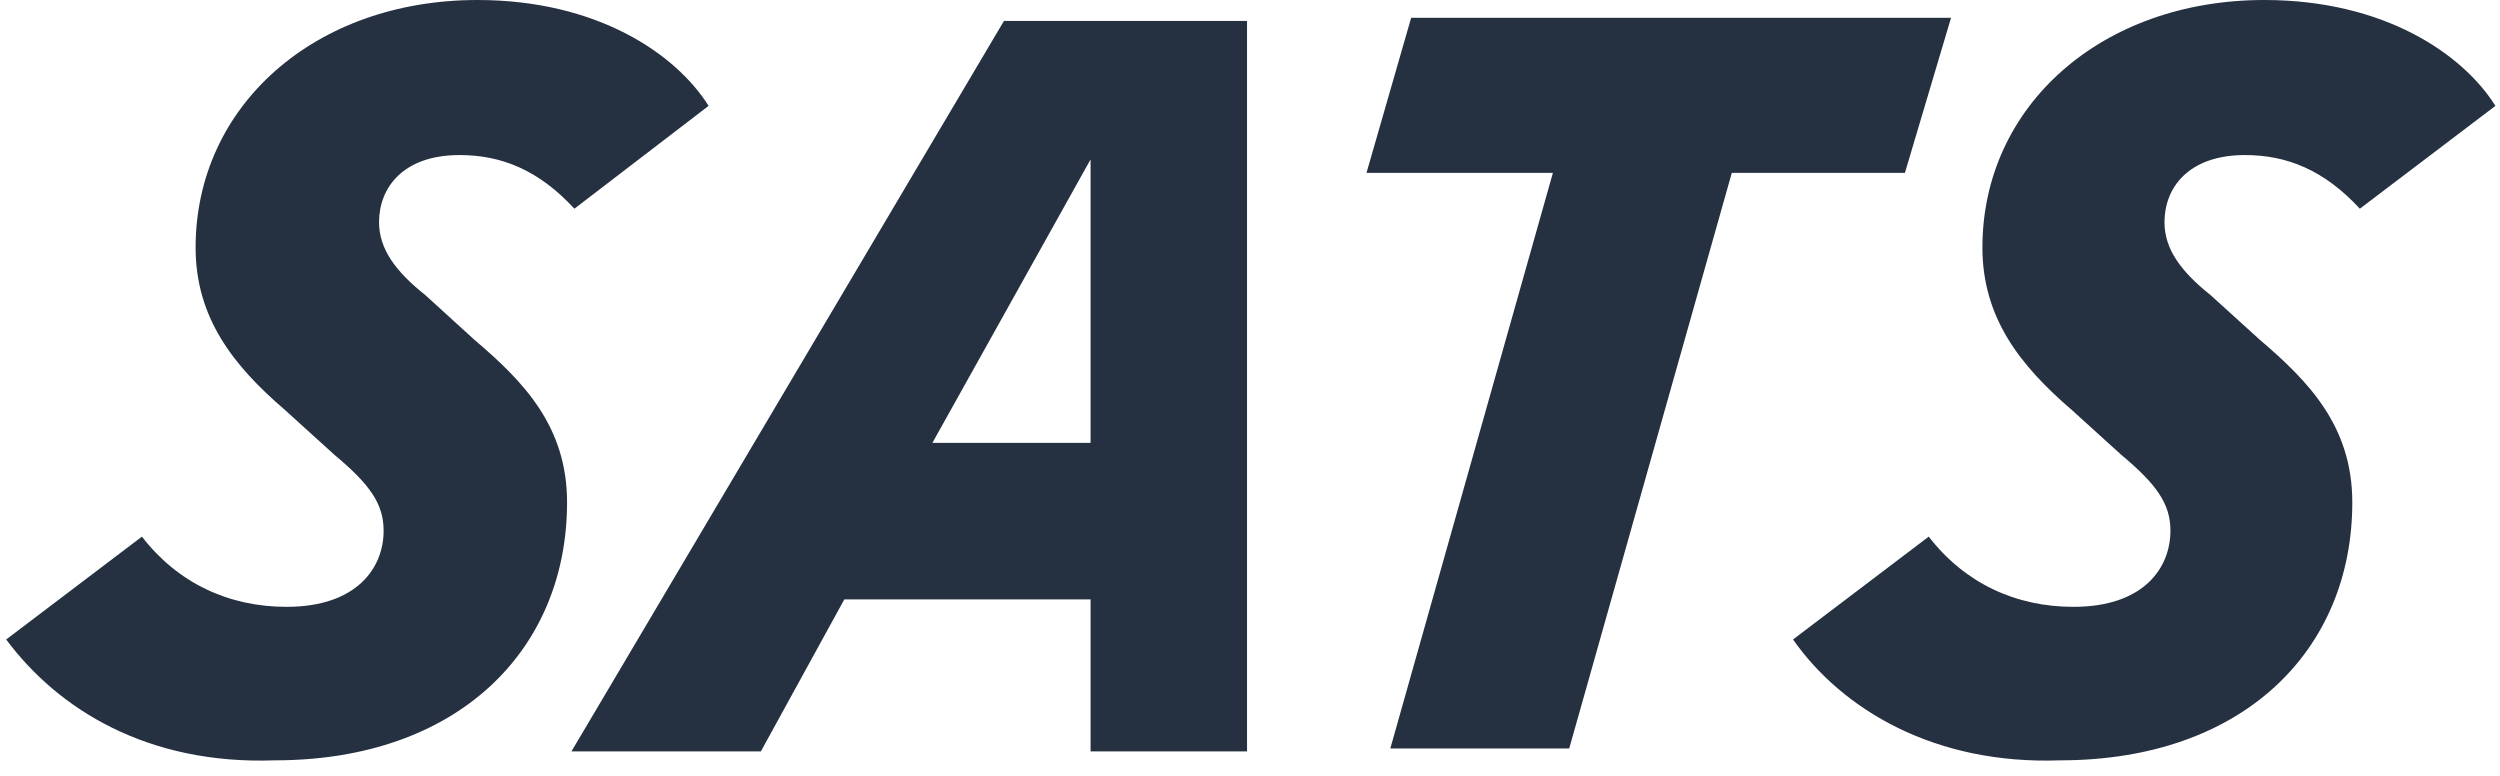 <svg width="87" height="27" viewBox="0 0 87 27" fill="none" xmlns="http://www.w3.org/2000/svg">
<path d="M0.215 22.254L4.939 18.675C6.183 20.285 7.948 21.118 9.974 21.118C12.411 21.118 13.35 19.768 13.35 18.469C13.35 17.539 12.88 16.863 11.635 15.825L9.919 14.269C8.107 12.715 6.807 11.049 6.807 8.612C6.807 3.682 10.958 0 16.614 0C20.771 0 23.518 1.866 24.659 3.684L19.989 7.263C18.745 5.913 17.445 5.396 15.992 5.396C14.021 5.396 13.191 6.538 13.191 7.731C13.191 8.666 13.764 9.443 14.803 10.271L16.511 11.826C18.227 13.284 19.734 14.84 19.734 17.485C19.732 22.619 15.943 26.46 9.56 26.46C5.146 26.617 2.033 24.697 0.215 22.254ZM62.397 22.254L67.12 18.675C68.366 20.285 70.13 21.118 72.156 21.118C74.597 21.118 75.531 19.768 75.531 18.469C75.531 17.539 75.061 16.863 73.817 15.825L72.101 14.269C70.288 12.713 68.988 11.049 68.988 8.612C68.988 3.682 73.14 0 78.797 0C82.953 0 85.7 1.866 86.841 3.684L82.123 7.263C80.878 5.913 79.578 5.396 78.124 5.396C76.153 5.396 75.324 6.538 75.324 7.731C75.324 8.666 75.891 9.443 76.929 10.271L78.644 11.826C80.353 13.284 81.86 14.84 81.86 17.485C81.86 22.619 78.071 26.46 71.686 26.46C67.328 26.617 64.111 24.697 62.397 22.254ZM66.291 6.016H60.267L54.609 26.046H48.383L54.041 6.016H47.554L49.108 0.62H67.896L66.291 6.016ZM43.397 0.728V26.149H37.952V20.858H29.383L26.478 26.149H19.886L34.938 0.728H43.397ZM37.952 15.411V5.548L32.448 15.411H37.952Z" fill="#253141"/>
</svg>

